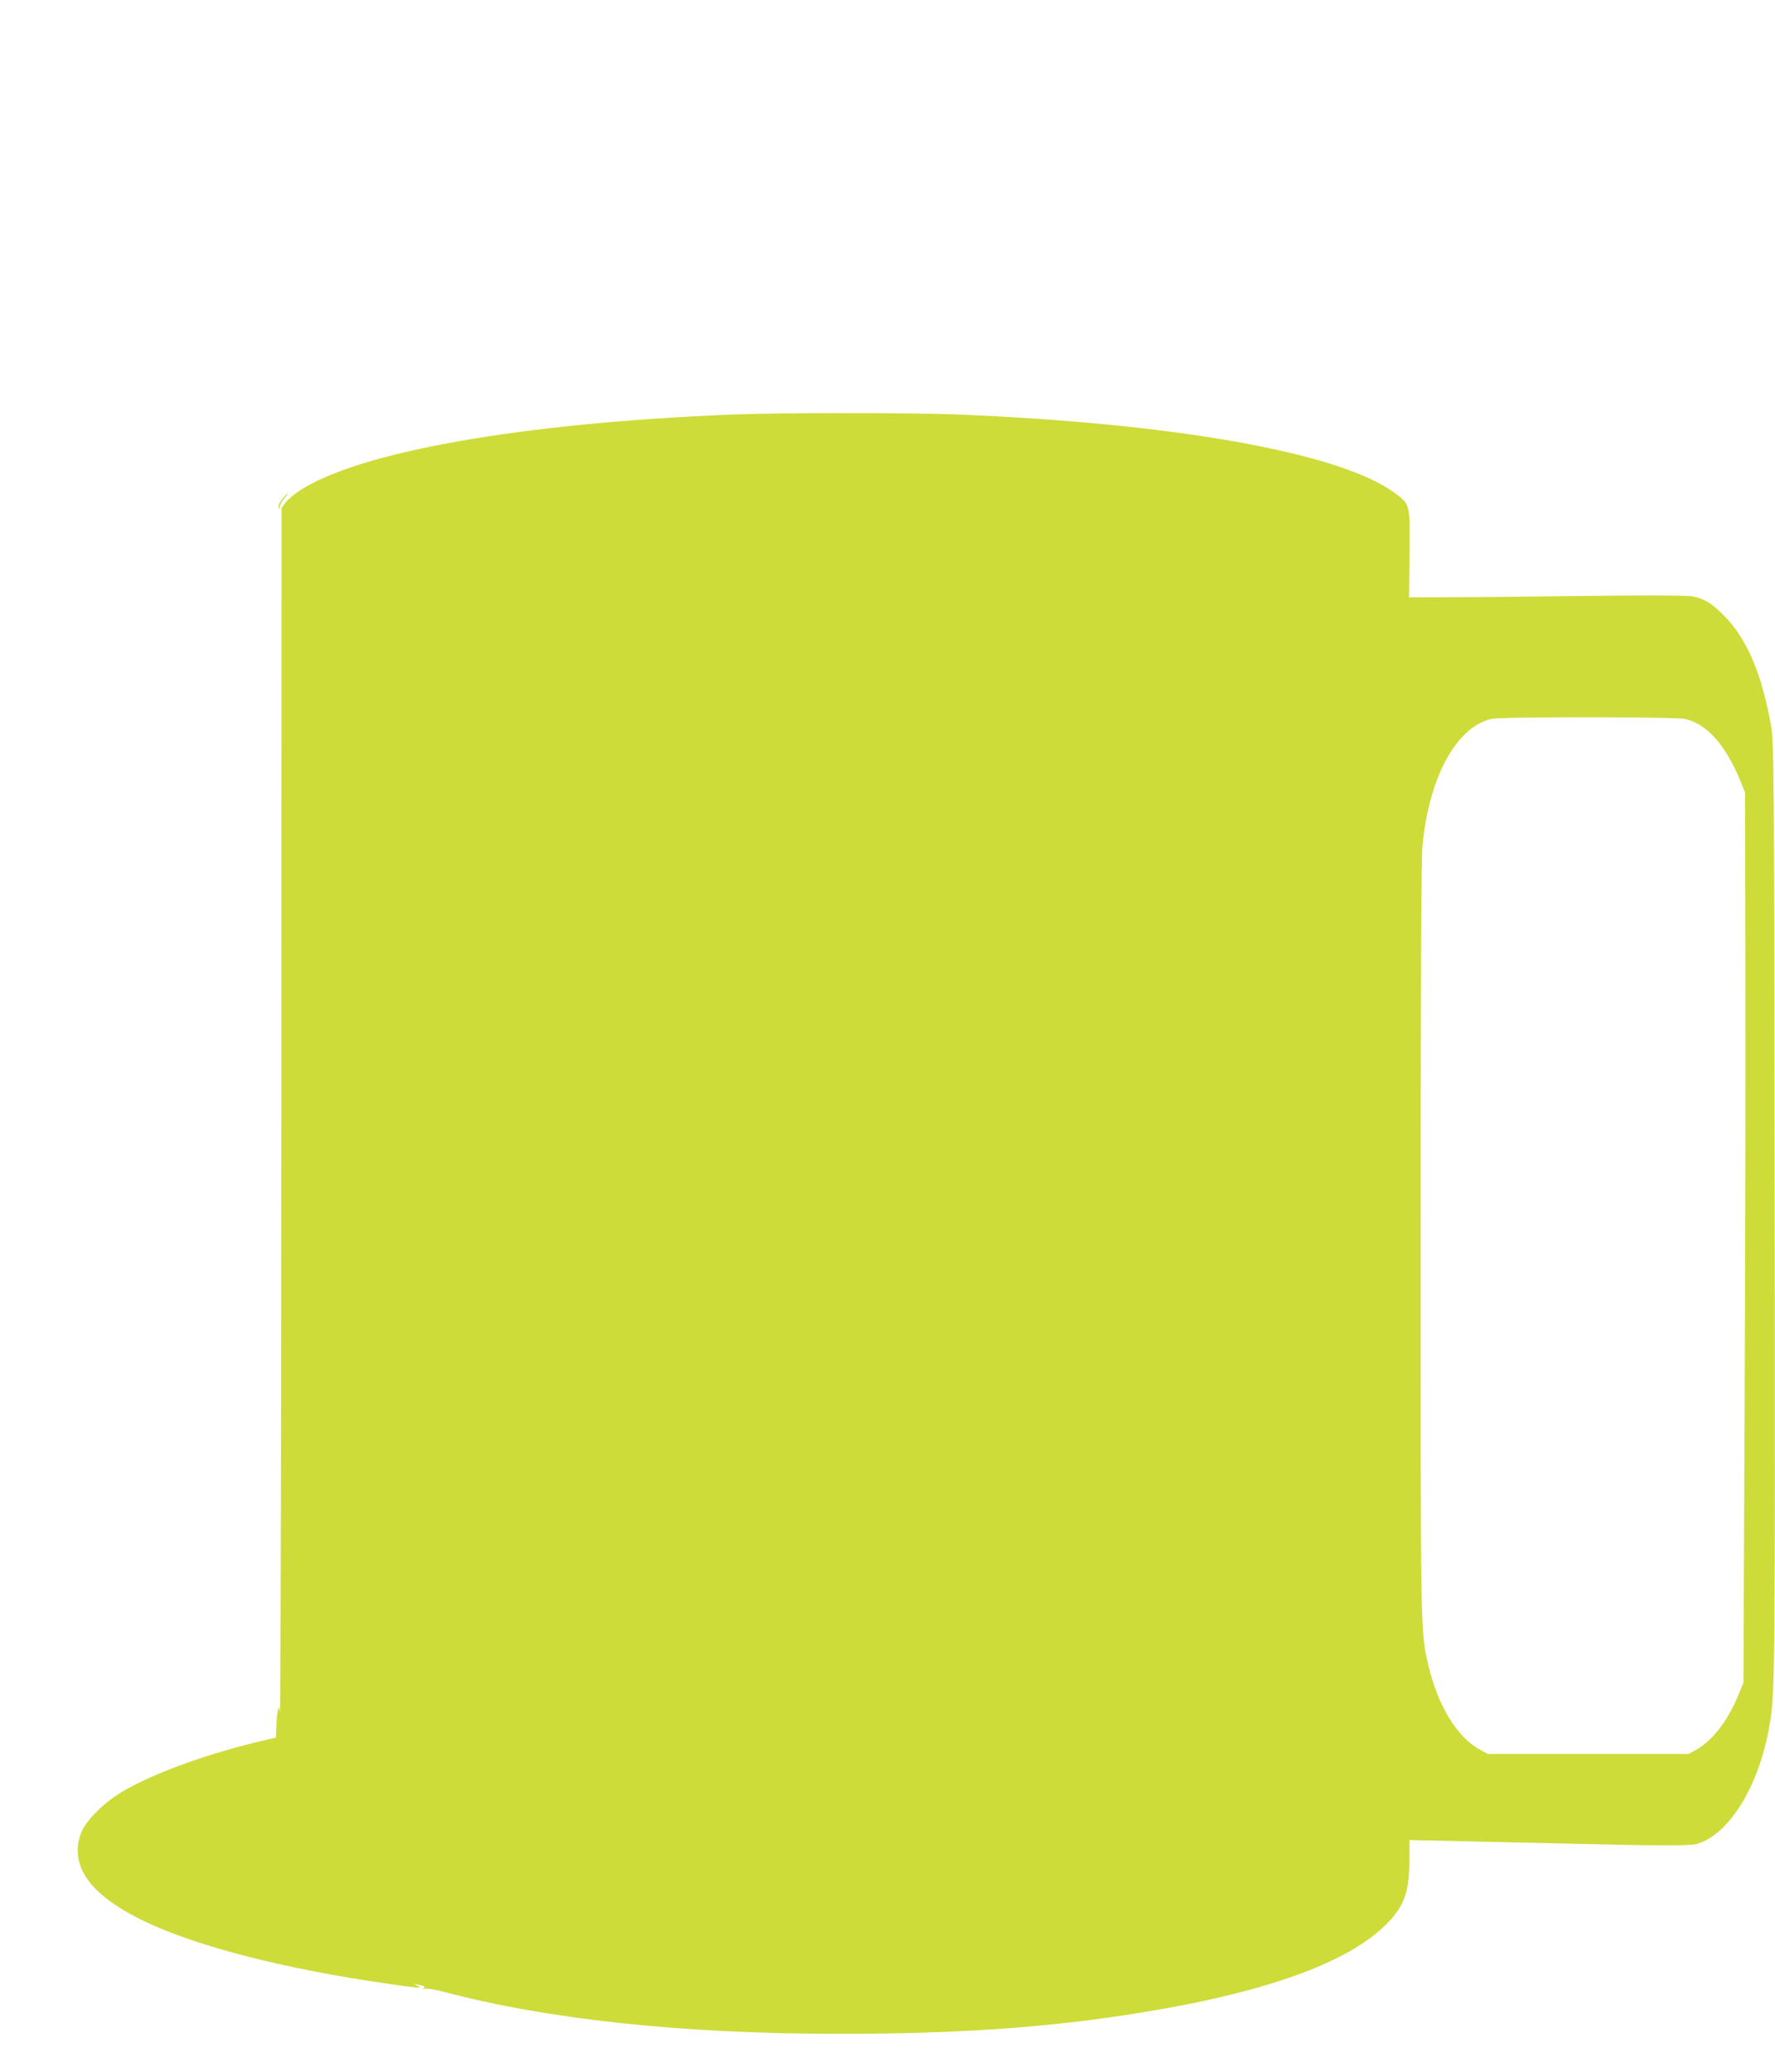 <?xml version="1.0" standalone="no"?>
<!DOCTYPE svg PUBLIC "-//W3C//DTD SVG 20010904//EN"
 "http://www.w3.org/TR/2001/REC-SVG-20010904/DTD/svg10.dtd">
<svg version="1.0" xmlns="http://www.w3.org/2000/svg"
 width="1097pt" height="1280pt" viewBox="0 0 1097 1280"
 preserveAspectRatio="xMidYMid meet">
<g transform="translate(0,1280) scale(0.1,-0.1)"
fill="#cddc39" stroke="none">
<path d="M4525 10239 c-1305 -52 -2312 -230 -2680 -474 -31 -21 -67 -52 -81
-70 l-24 -33 -1 -3733 c-1 -2054 -5 -3720 -9 -3704 l-7 30 -6 -25 c-4 -14 -8
-56 -9 -95 l-3 -69 -60 -14 c-345 -79 -688 -202 -886 -318 -117 -69 -229 -181
-258 -257 -75 -204 54 -384 394 -547 322 -154 863 -293 1498 -384 204 -30 224
-31 182 -10 -16 8 -22 12 -12 9 11 -3 30 -8 44 -11 19 -5 22 -9 11 -16 -9 -7
-7 -8 8 -3 11 3 63 -6 115 -19 653 -173 1480 -260 2454 -260 689 0 1226 35
1755 115 803 121 1342 304 1596 541 128 120 164 210 164 410 l0 131 323 -7
c177 -4 493 -11 702 -16 511 -13 713 -13 753 -1 200 60 382 356 447 726 35
200 36 273 33 3190 -3 2707 -5 2886 -21 2983 -56 324 -150 546 -291 688 -78
79 -127 108 -202 121 -28 5 -293 6 -619 2 -313 -4 -695 -8 -849 -8 l-278 -1 3
268 c4 311 5 305 -93 378 -337 248 -1367 431 -2717 484 -286 11 -1089 11
-1376 -1z m5887 -1880 c134 -29 249 -156 340 -374 l33 -80 2 -1095 c2 -602 -1
-1840 -5 -2750 l-7 -1655 -36 -87 c-66 -156 -161 -276 -261 -330 l-43 -23
-620 0 -620 0 -53 29 c-138 77 -255 269 -313 514 -50 209 -49 154 -49 2632 0
1555 4 2353 11 2430 39 426 208 738 426 789 58 14 1131 13 1195 0z"/>
<path d="M1746 9719 c-14 -17 -26 -40 -25 -52 1 -18 2 -17 9 7 5 16 19 39 31
52 12 13 20 24 17 24 -4 0 -18 -14 -32 -31z"/>
</g>
</svg>
